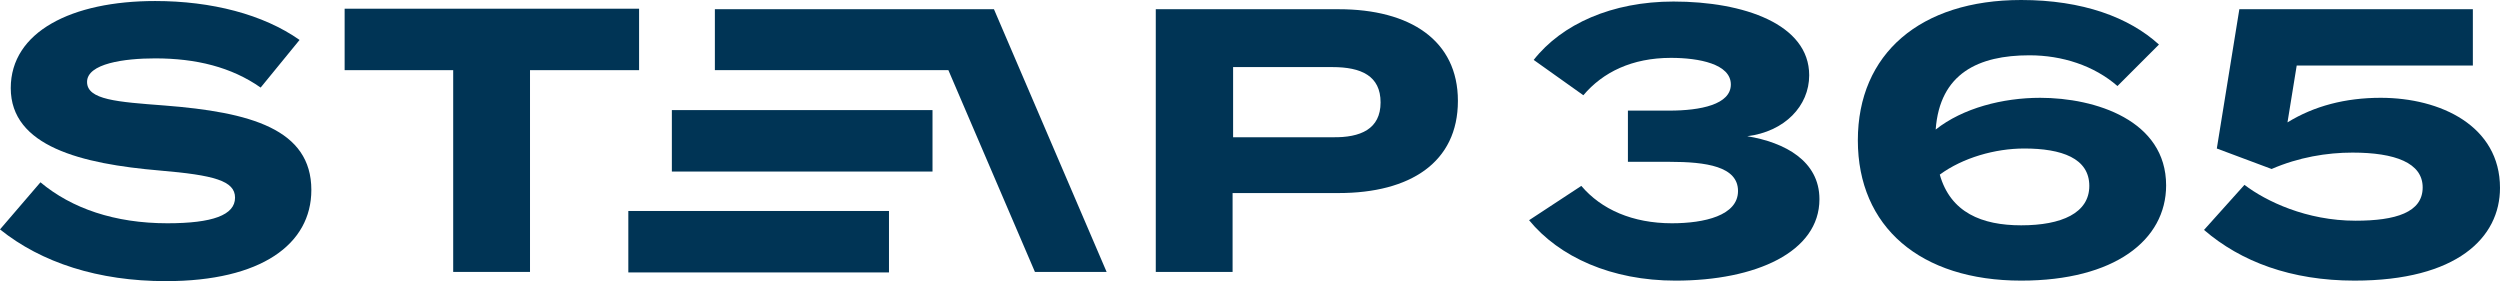 <?xml version="1.0" encoding="utf-8"?>
<!-- Generator: Adobe Illustrator 27.7.0, SVG Export Plug-In . SVG Version: 6.00 Build 0)  -->
<svg version="1.1" id="Laag_1" xmlns="http://www.w3.org/2000/svg" xmlns:xlink="http://www.w3.org/1999/xlink" x="0px" y="0px"
	 viewBox="0 0 488.2 54.9" style="enable-background:new 0 0 488.2 54.9;" xml:space="preserve">
<style type="text/css">
	.st0{fill:#003455;}
</style>
<path class="st0" d="M60.8,37.1c0,10.6-9.8,17.8-28.4,17.8C19.2,54.9,8.1,51.3,0,44.8l7.9-9.2c6.1,5.1,14.5,8,24.8,8
	c8.8,0,13.2-1.6,13.2-5c0-3.3-4.1-4.4-14.7-5.3C15.9,32,2.1,28.6,2.1,17.2c0-11,11.9-17,28.2-17c11,0,21.1,2.6,28.2,7.6l-7.6,9.3
	c-5.7-4-12.6-5.7-20.6-5.7c-6,0-13.3,1-13.3,4.6c0,3.5,5.9,3.9,15.1,4.6C48.9,21.9,60.8,25.2,60.8,37.1z"/>
<path class="st0" d="M124.9,13.7h-21.4v39.4h-15V13.7H67.3v-12h57.5v12H124.9z"/>
<path class="st0" d="M284.7,19.7c0,12-9.3,18-23.3,18h-20.7v15.4h-15V1.8h35.7C275.4,1.8,284.7,7.9,284.7,19.7z M269.6,20
	c0-5.2-3.8-6.9-9.4-6.9h-19.4v13.7h19.4C265.7,26.9,269.6,25.2,269.6,20z"/>
<path class="st0" d="M326.5,43.6c6.3,0,12.9-1.5,12.9-6.3s-6.2-5.7-13.4-5.7h-8.1v-10h8.1c6.1,0,12-1.2,12-5.1c0-4-6.2-5.2-11.7-5.2
	c-7.6,0-13.3,2.8-17.1,7.3l-9.7-6.9c5.5-7,15.3-11.4,27.3-11.4c13.7,0,26.5,4.4,26.5,14.4c0,6-4.8,11-12.1,11.9
	c7.3,1.2,14.1,4.8,14.1,12.3c0,10.3-12.4,15.9-28.1,15.9c-12.5,0-22.7-4.6-28.6-11.8l10.2-6.7C312.7,40.9,318.8,43.6,326.5,43.6z"/>
<path class="st0" d="M423,36.2c0,10.7-10.1,18.6-28.3,18.6c-19.7,0-31.9-10.5-31.9-27.4S375,0,394.7,0c12,0,21.1,3.4,26.9,8.7
	l-8.1,8.1c-4.6-4-10.8-6-17.2-6c-9.9,0-17.5,3.5-18.3,14.5c5.3-4.2,13.1-6.2,20.4-6.2C409.2,19.1,423,23.5,423,36.2z M408,36.3
	c0-5.4-5.4-7.3-12.7-7.3c-5.7,0-12,1.8-16.5,5.1c2.1,7.4,8.2,9.9,15.9,9.9C402.6,44,408,41.6,408,36.3z"/>
<path class="st0" d="M460,43.1c7.8,0,13.1-1.6,13.1-6.5c0-4.8-5.4-6.8-13.7-6.8c-5,0-10.5,0.9-15.8,3.2l-10.7-4l4.4-27.2h45.6v11
	h-34.4l-1.8,11.1c5.2-3.2,11.3-4.8,18.2-4.8c11.7,0,23.3,5.5,23.3,17.6c0,9.7-8.4,18.1-28.4,18.1c-12.4,0-22.2-3.7-29.4-9.9l7.9-8.8
	C442.5,39.3,450.4,43.1,460,43.1z"/>
<g>
	<rect x="122.7" y="41.2" class="st0" width="50.9" height="12"/>
	<rect x="131.2" y="21.5" class="st0" width="50.9" height="12"/>
	<polygon class="st0" points="216.1,53.1 194.1,1.8 194,1.8 139.6,1.8 139.6,13.7 185.2,13.7 202.1,53.1 	"/>
</g>
</svg>
